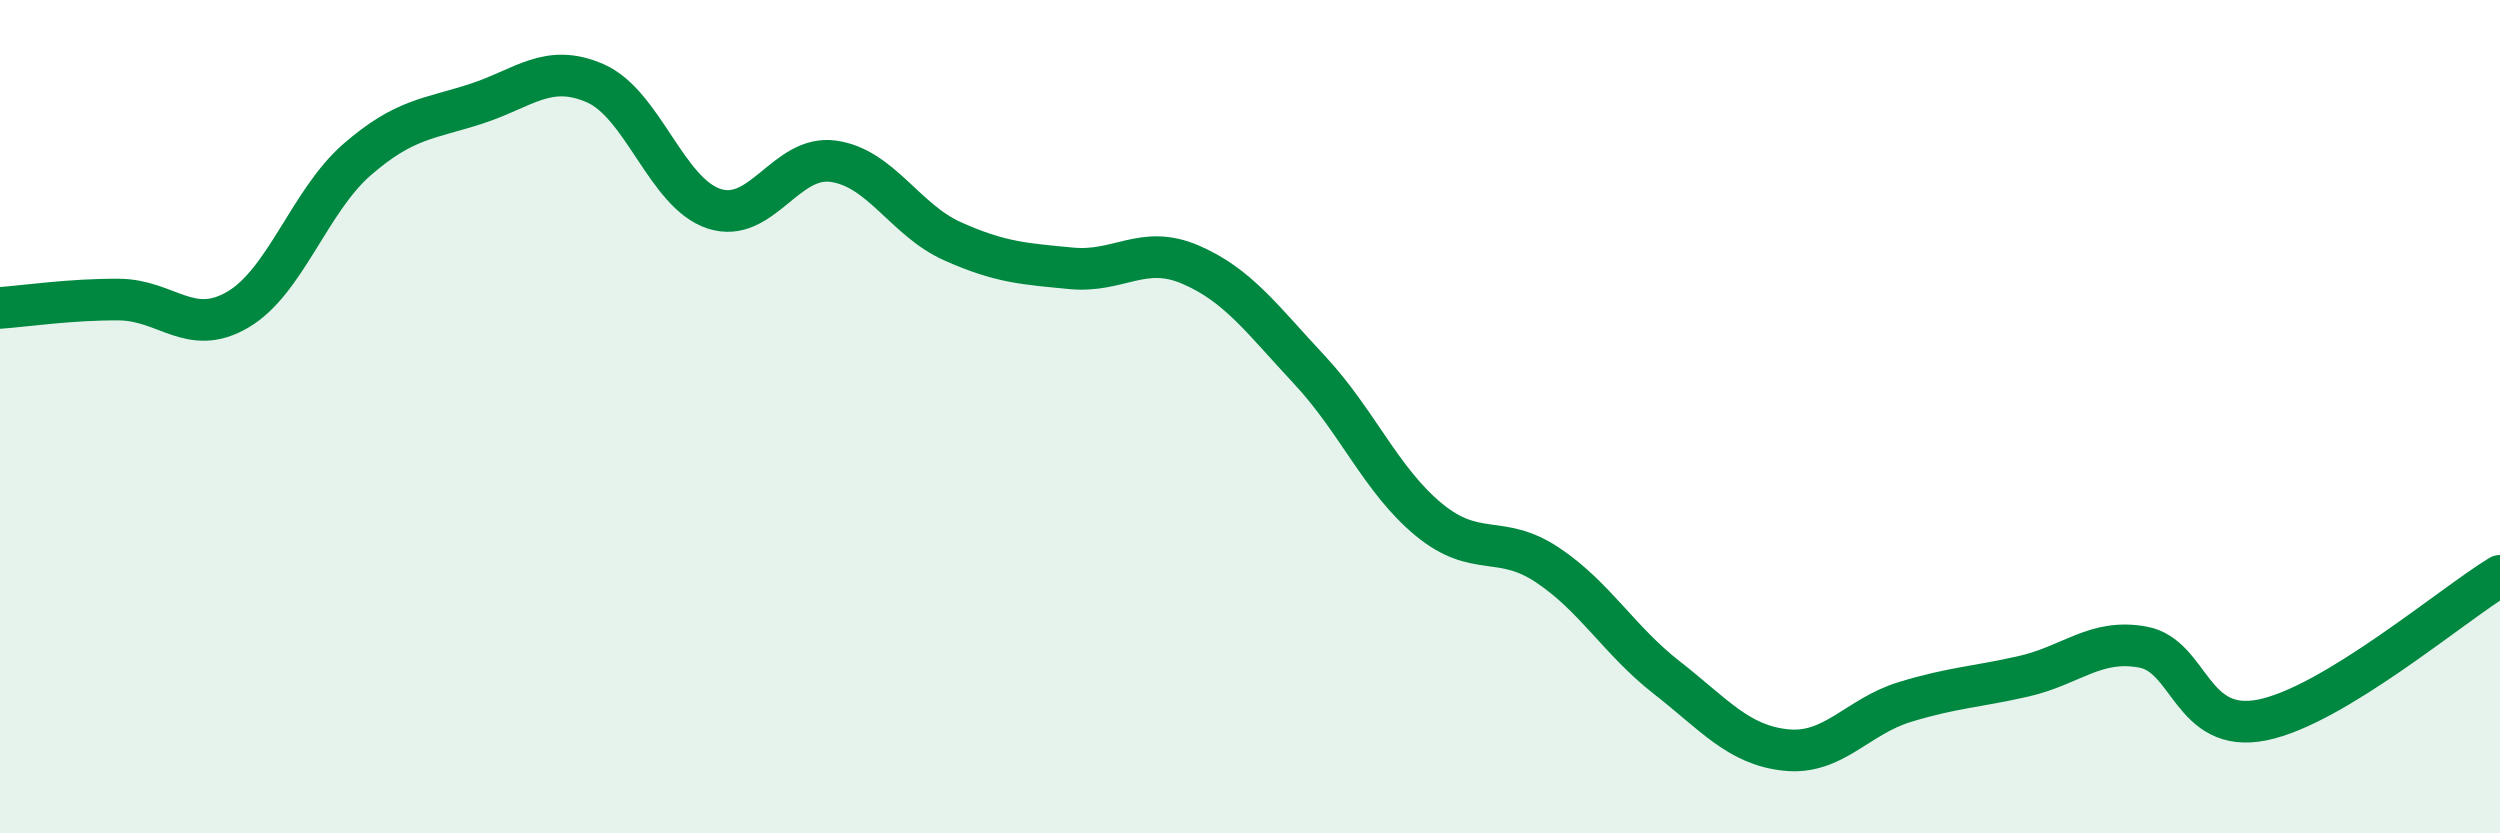 
    <svg width="60" height="20" viewBox="0 0 60 20" xmlns="http://www.w3.org/2000/svg">
      <path
        d="M 0,7.39 C 0.57,7.35 1.72,7.18 2.86,7.19 C 4,7.2 4.57,8.1 5.71,7.43 C 6.85,6.76 7.43,4.82 8.57,3.83 C 9.71,2.84 10.29,2.86 11.43,2.49 C 12.57,2.12 13.15,1.5 14.29,2 C 15.43,2.5 16,4.64 17.14,5.01 C 18.28,5.38 18.86,3.71 20,3.87 C 21.14,4.03 21.72,5.28 22.86,5.79 C 24,6.3 24.57,6.33 25.71,6.44 C 26.85,6.55 27.43,5.86 28.57,6.35 C 29.71,6.84 30.29,7.66 31.43,8.88 C 32.57,10.1 33.15,11.53 34.29,12.47 C 35.43,13.41 36,12.8 37.14,13.56 C 38.28,14.32 38.86,15.37 40,16.26 C 41.14,17.15 41.72,17.88 42.86,18 C 44,18.12 44.57,17.2 45.71,16.85 C 46.85,16.5 47.43,16.49 48.57,16.23 C 49.71,15.97 50.29,15.32 51.43,15.53 C 52.57,15.74 52.58,17.62 54.29,17.28 C 56,16.94 58.86,14.51 60,13.82L60 20L0 20Z"
        fill="#008740"
        opacity="0.1"
        stroke-linecap="round"
        stroke-linejoin="round"
      />
      <path
        d="M 0,7.39 C 0.57,7.35 1.72,7.18 2.86,7.19 C 4,7.2 4.57,8.1 5.71,7.43 C 6.85,6.76 7.43,4.82 8.57,3.83 C 9.71,2.84 10.29,2.86 11.43,2.49 C 12.57,2.12 13.15,1.5 14.29,2 C 15.43,2.5 16,4.64 17.14,5.01 C 18.28,5.38 18.86,3.71 20,3.87 C 21.14,4.03 21.72,5.28 22.86,5.79 C 24,6.3 24.57,6.33 25.71,6.44 C 26.85,6.55 27.43,5.86 28.57,6.35 C 29.71,6.84 30.29,7.66 31.43,8.88 C 32.57,10.1 33.15,11.53 34.29,12.47 C 35.43,13.41 36,12.8 37.14,13.56 C 38.28,14.32 38.86,15.37 40,16.26 C 41.14,17.15 41.72,17.88 42.86,18 C 44,18.12 44.57,17.2 45.71,16.85 C 46.85,16.5 47.43,16.49 48.57,16.23 C 49.71,15.97 50.29,15.32 51.43,15.53 C 52.57,15.74 52.58,17.62 54.29,17.28 C 56,16.94 58.86,14.51 60,13.82"
        stroke="#008740"
        stroke-width="1"
        fill="none"
        stroke-linecap="round"
        stroke-linejoin="round"
      />
    </svg>
  